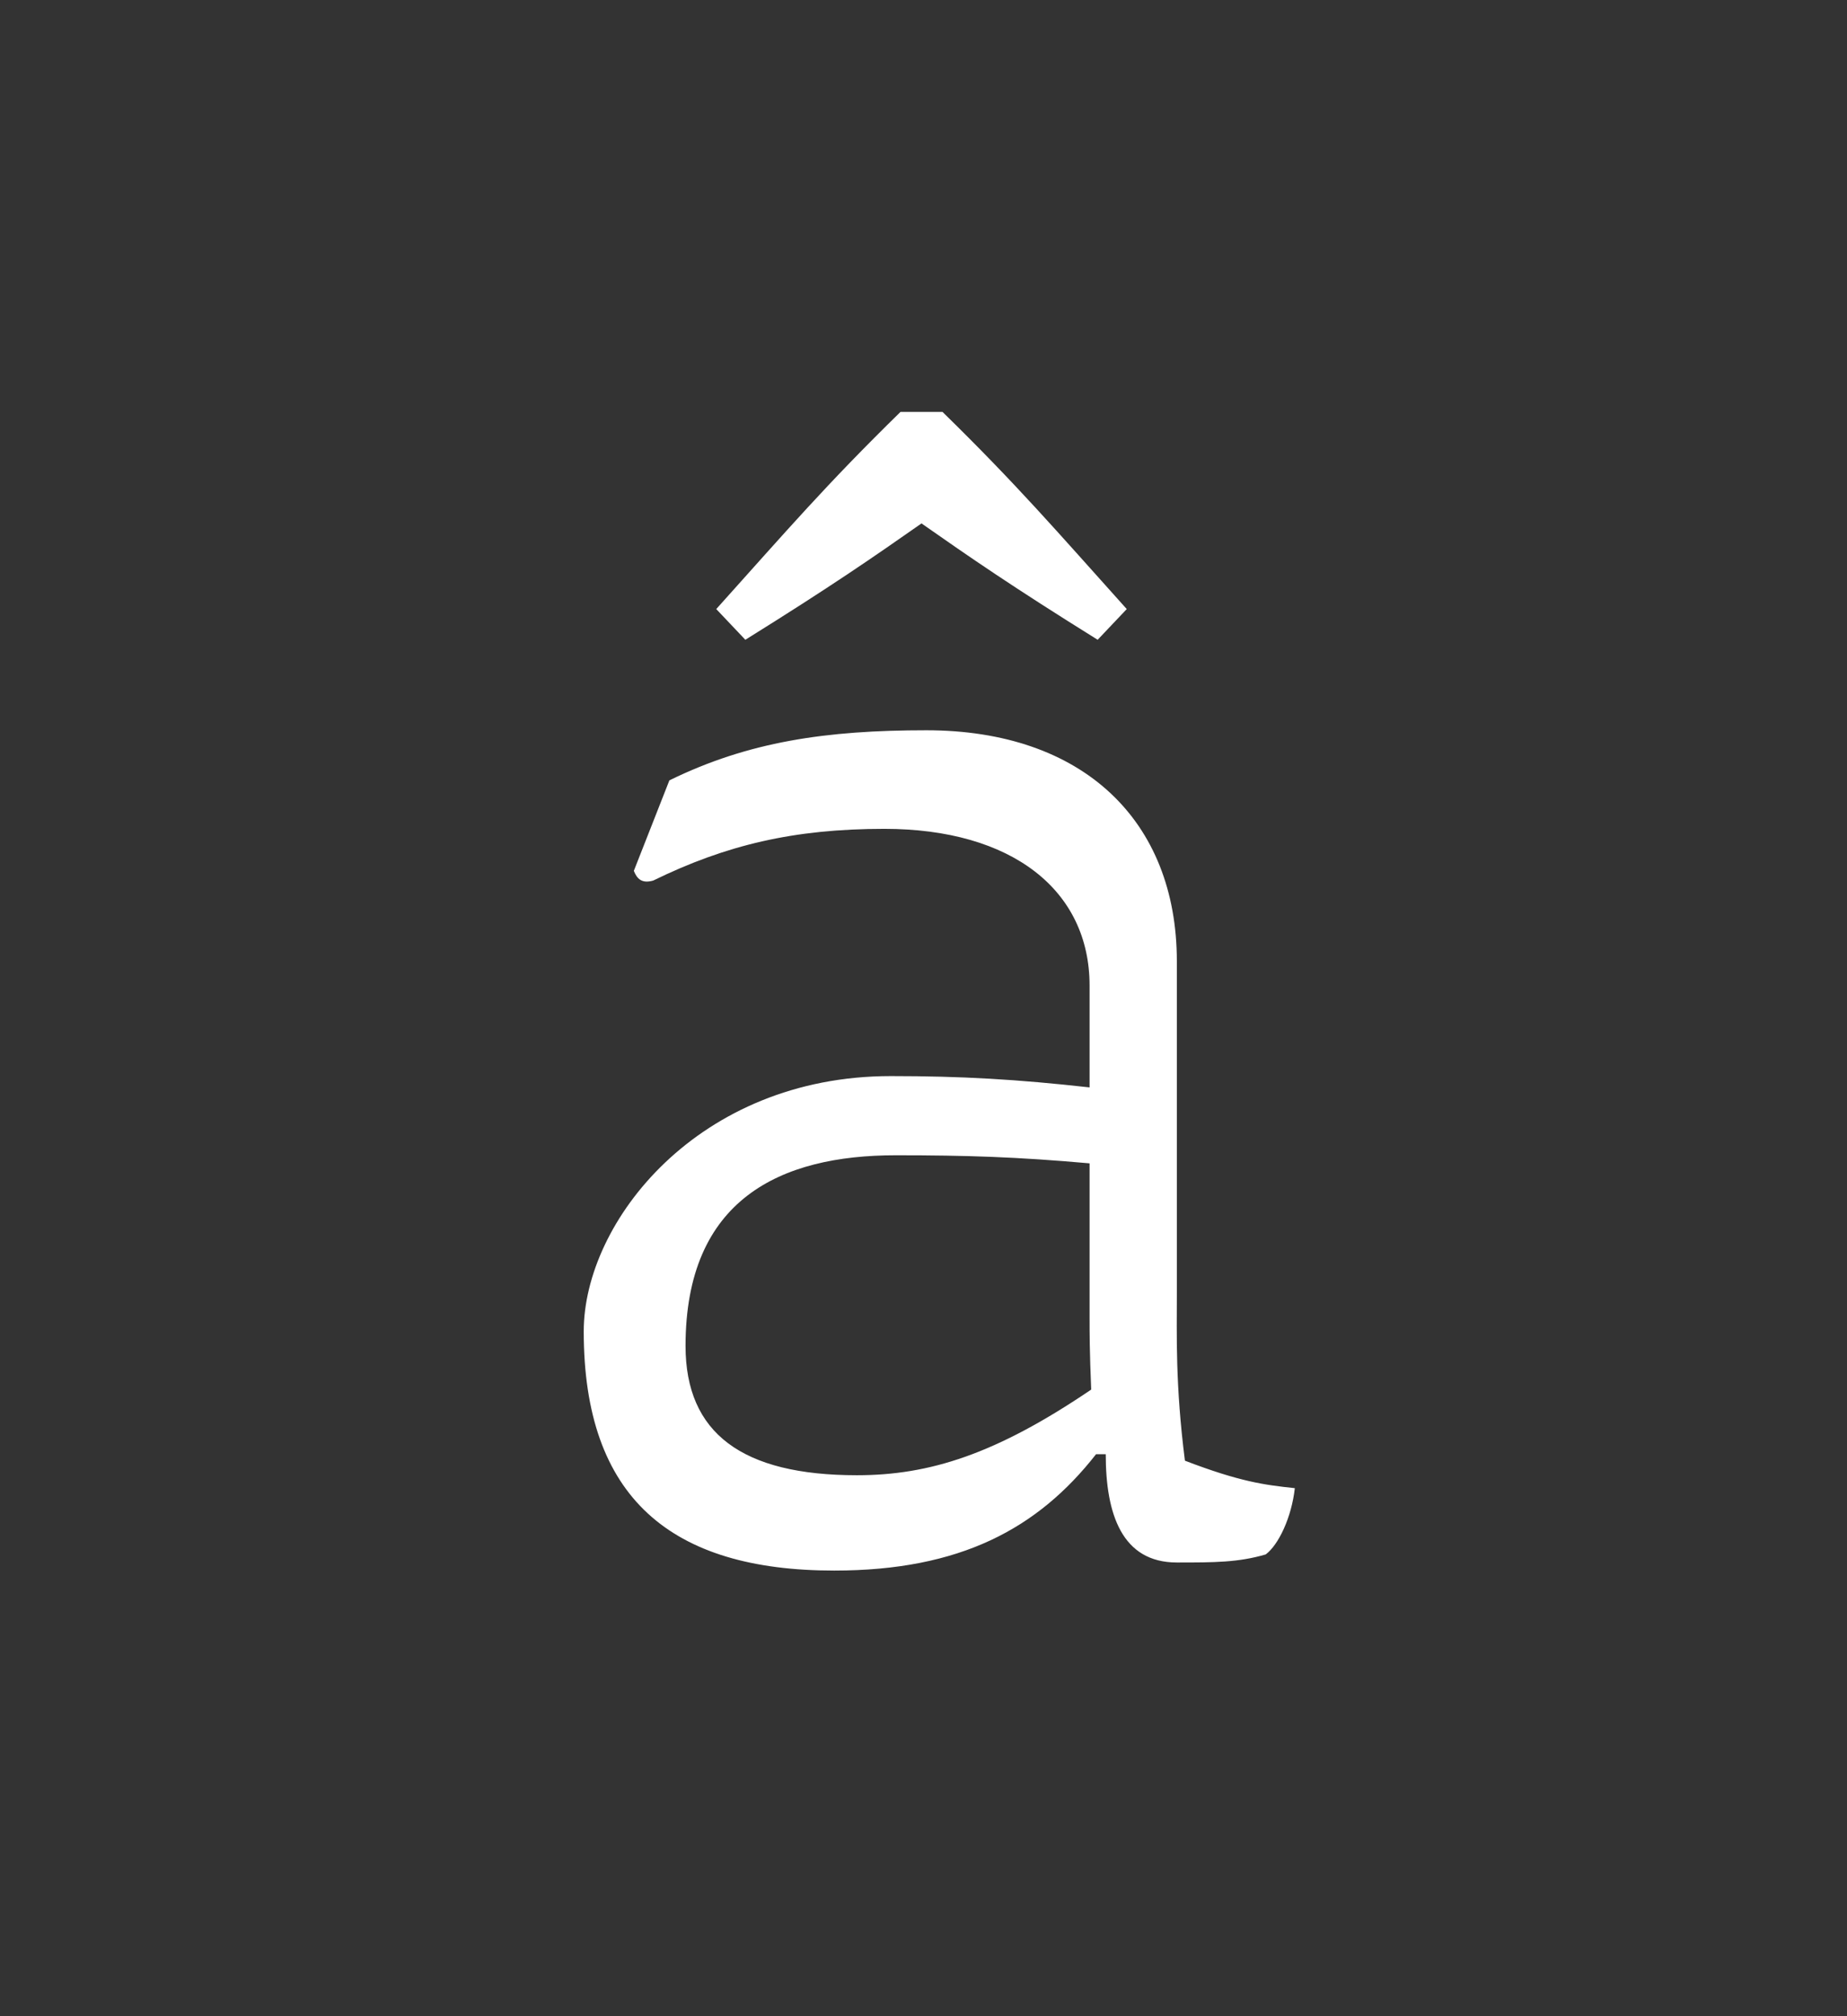 <svg xmlns="http://www.w3.org/2000/svg" width="120" height="131" viewBox="0 0 120 131">
  <rect x="0" y="0" width="120" height="131" fill="#333333" stroke="none"/>
  <path fill="#FFF" d="M73.205,39.575 L71.315,41.57 C65.75,38.105 63.02,36.215 59.87,34.01 C56.72,36.215 53.99,38.105 48.425,41.57 L46.535,39.575 C51.155,34.43 53.675,31.49 58.505,26.765 L61.235,26.765 C66.065,31.49 68.585,34.43 73.205,39.575 Z M54.2,102.05 C43.595,102.05 37.925,97.325 37.925,86.51 C37.925,79.37 45.38,69.92 57.875,69.92 C62.495,69.92 66.065,70.13 70.79,70.655 L70.79,64.04 C70.79,57.845 65.75,53.855 57.455,53.855 C51.575,53.855 47.165,54.905 42.44,57.215 C41.705,57.425 41.39,57.11 41.18,56.585 L43.49,50.705 C48.635,48.185 53.675,47.45 60.185,47.45 C70.37,47.45 76.46,53.33 76.46,62.465 L76.46,83.99 C76.46,86.72 76.355,89.975 76.985,94.91 C80.555,96.275 82.13,96.485 84.125,96.695 C83.915,98.585 83.075,100.37 82.235,101 C80.45,101.525 78.875,101.525 76.46,101.525 C72.89,101.525 71.84,98.375 71.84,94.49 L71.21,94.49 C67.43,99.32 62.39,102.05 54.2,102.05 Z M55.67,95.855 C60.395,95.855 64.7,94.49 70.895,90.29 C70.79,87.77 70.79,86.615 70.79,85.565 L70.79,75.59 C66.065,75.17 62.81,75.065 58.19,75.065 C50.735,75.065 44.54,77.9 44.54,87.455 C44.54,93.125 48.215,95.855 55.67,95.855 Z"/>
</svg>

